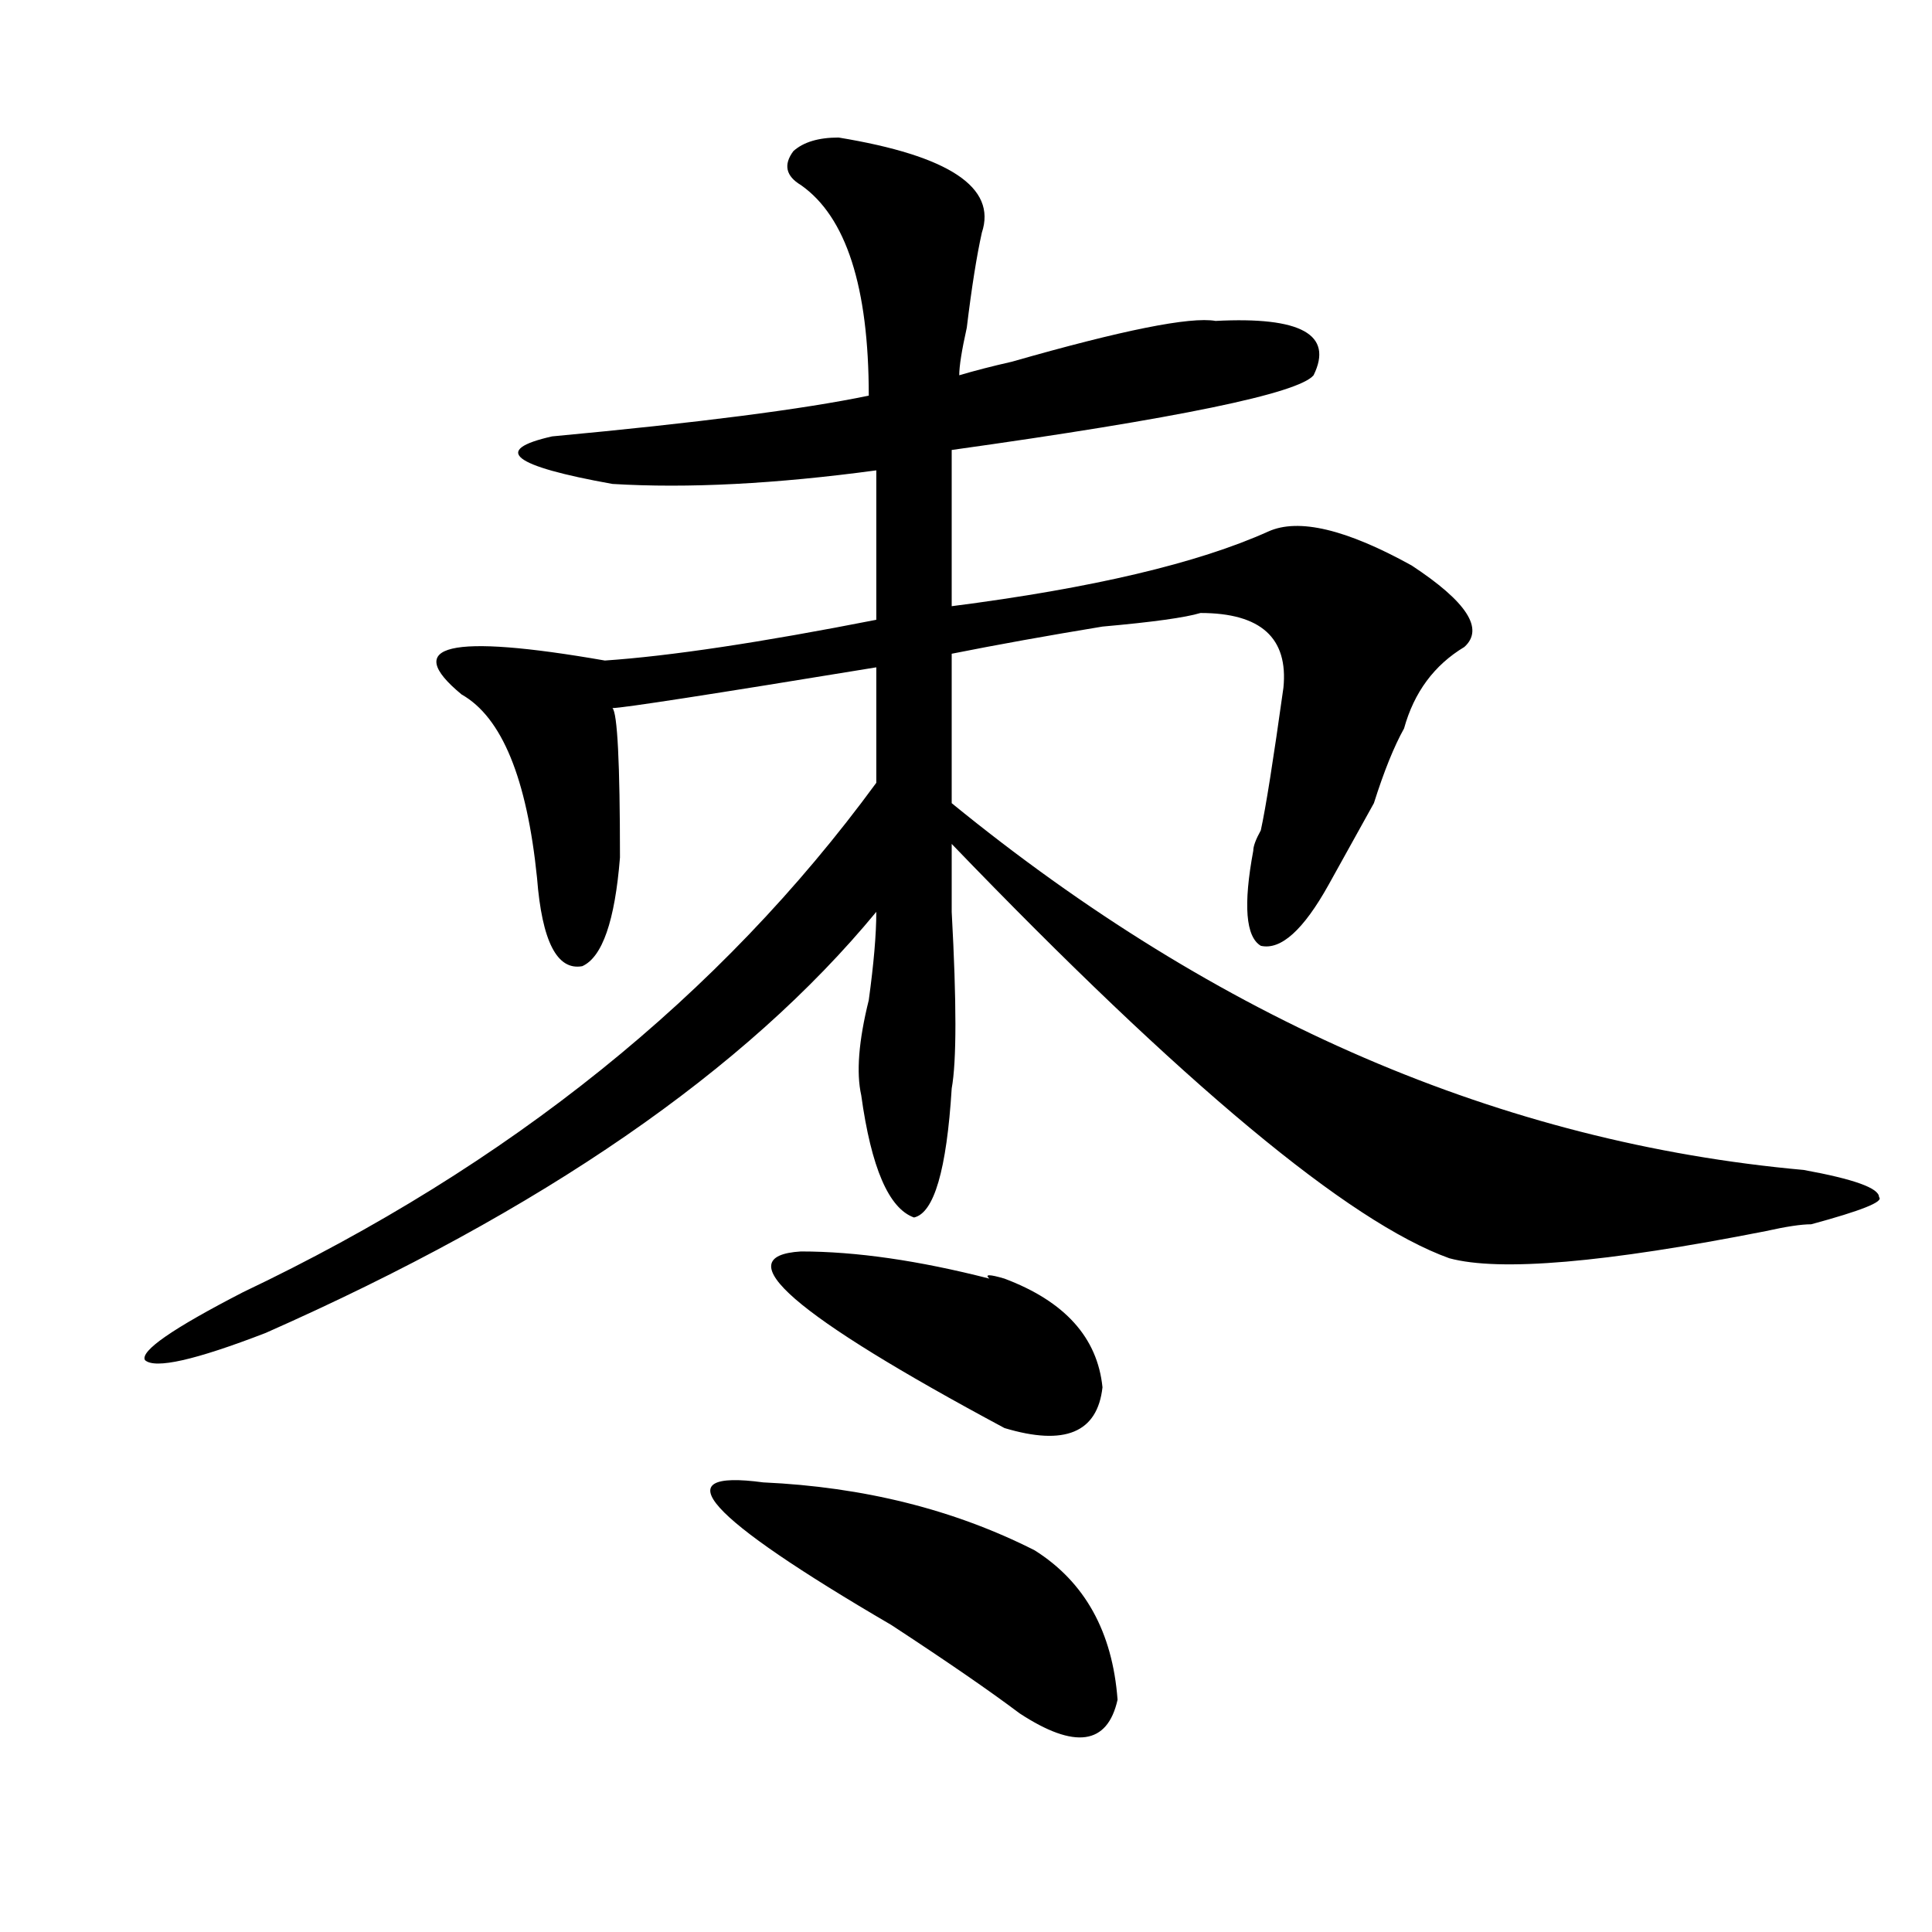 <?xml version="1.0" encoding="utf-8"?>
<!-- Generator: Adobe Illustrator 16.0.0, SVG Export Plug-In . SVG Version: 6.00 Build 0)  -->
<!DOCTYPE svg PUBLIC "-//W3C//DTD SVG 1.1//EN" "http://www.w3.org/Graphics/SVG/1.1/DTD/svg11.dtd">
<svg version="1.1" id="图层_1" xmlns="http://www.w3.org/2000/svg" xmlns:xlink="http://www.w3.org/1999/xlink" x="0px" y="0px"
	 width="1000px" height="1000px" viewBox="0 0 1000 1000" enable-background="new 0 0 1000 1000" xml:space="preserve">
<path d="M434.063,71.188c57.194,9.394,81.949,25.818,74.145,49.219c-2.622,11.756-5.243,28.125-7.805,49.219
	c-2.622,11.756-3.902,19.94-3.902,24.609c7.805-2.307,16.89-4.669,27.316-7.031c57.194-16.369,92.315-23.4,105.363-21.094
	c44.206-2.307,61.097,7.031,50.73,28.125c-7.805,9.394-70.242,22.303-187.313,38.672v80.859
	c72.804-9.338,127.437-22.247,163.898-38.672c15.609-7.031,40.304-1.153,74.145,17.578c28.597,18.787,37.683,32.85,27.316,42.188
	c-15.609,9.394-26.036,23.456-31.219,42.188c-5.243,9.394-10.427,22.303-15.609,38.672c-10.427,18.787-18.231,32.85-23.414,42.188
	c-13.048,23.456-24.755,34.003-35.121,31.641c-7.805-4.669-9.146-21.094-3.902-49.219c0-2.307,1.28-5.822,3.902-10.547
	c2.562-11.7,6.464-36.31,11.707-73.828c2.562-25.763-11.707-38.672-42.926-38.672c-7.805,2.362-24.755,4.725-50.73,7.031
	c-28.657,4.725-54.633,9.394-78.047,14.063v77.344C630.46,528.219,777.469,591.5,933.563,605.563
	c25.976,4.725,39.023,9.394,39.023,14.063c2.562,2.362-9.146,7.031-35.121,14.063c-5.243,0-13.048,1.209-23.414,3.516
	c-83.29,16.425-137.923,21.094-163.898,14.063c-52.071-18.731-137.923-90.197-257.555-214.453c0,7.031,0,18.787,0,35.156
	c2.562,46.912,2.562,77.344,0,91.406c-2.622,42.188-9.146,64.49-19.512,66.797c-13.048-4.669-22.134-25.763-27.316-63.281
	c-2.622-11.7-1.341-28.125,3.902-49.219c2.562-18.731,3.902-33.947,3.902-45.703c-67.681,82.068-173.044,154.688-316.09,217.969
	C101.022,704,80.229,708.725,75.047,704c-2.622-4.669,14.269-16.369,50.73-35.156c137.862-65.588,247.128-153.479,327.797-263.672
	v-59.766C367.723,359.469,322.175,366.5,316.992,366.5c2.562,2.362,3.902,28.125,3.902,77.344
	c-2.622,32.85-9.146,51.581-19.512,56.25c-13.048,2.362-20.853-12.854-23.414-45.703c-5.243-51.525-18.231-83.166-39.023-94.922
	c-31.219-25.763-6.524-31.641,74.145-17.578c33.78-2.307,80.608-9.338,140.484-21.094v-77.344
	c-52.071,7.031-97.559,9.394-136.582,7.031c-52.071-9.338-62.438-17.578-31.219-24.609c75.425-7.031,130.058-14.063,163.898-21.094
	c0-56.25-11.707-92.56-35.121-108.984c-7.805-4.669-9.146-10.547-3.902-17.578C415.831,73.55,423.636,71.188,434.063,71.188z
	 M395.039,767.281c52.011,2.362,98.839,14.063,140.484,35.156c25.976,16.369,40.304,42.188,42.926,77.344
	c-5.243,23.4-22.134,25.763-50.73,7.031c-15.609-11.756-37.743-26.972-66.34-45.703C365.101,784.859,342.968,760.25,395.039,767.281
	z M414.551,647.75c28.597,0,61.097,4.725,97.559,14.063c-2.622-2.307,0-2.307,7.805,0c31.219,11.756,48.108,30.487,50.73,56.25
	c-2.622,23.456-19.512,30.487-50.73,21.094C410.648,680.6,375.527,650.112,414.551,647.75z"/>
</svg>
